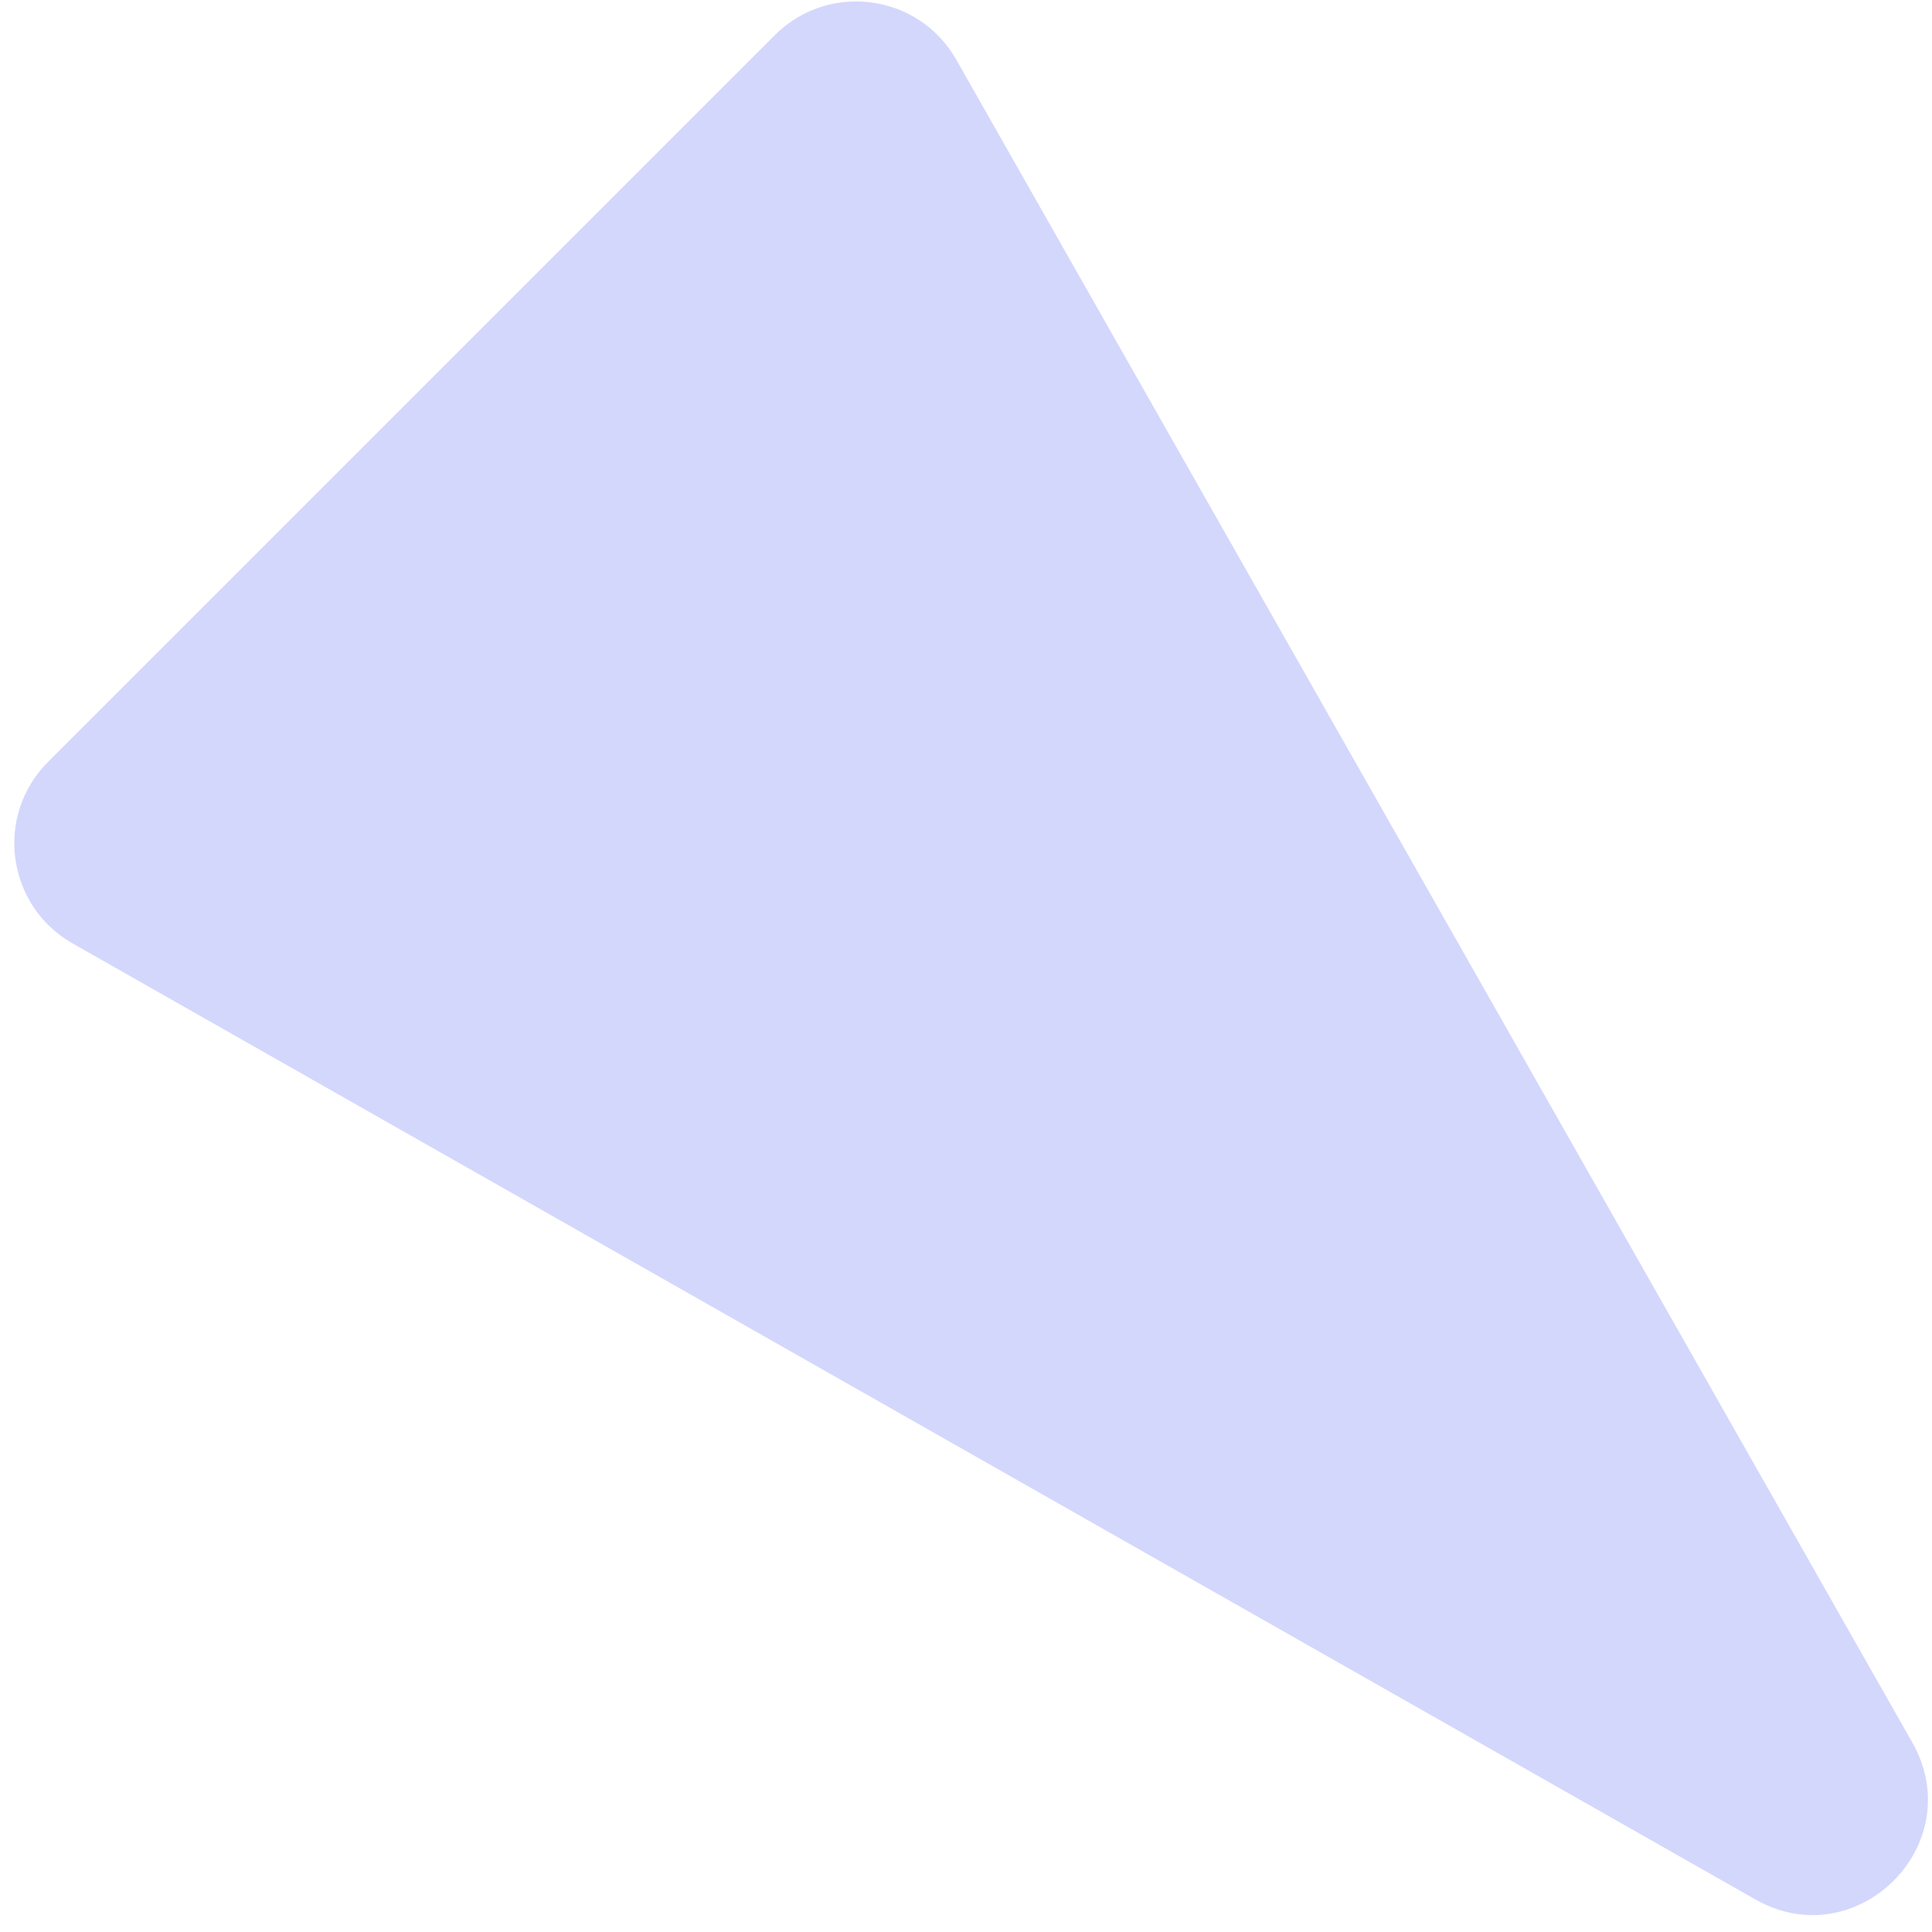 <svg width="75" height="75" viewBox="0 0 75 75" fill="none" xmlns="http://www.w3.org/2000/svg">
<path d="M74.235 67.643C76.478 71.59 72.089 75.978 68.143 73.736L2.817 36.623C0.251 35.165 -0.222 31.665 1.864 29.578L30.078 1.365C32.165 -0.722 35.665 -0.249 37.123 2.317L74.235 67.643Z" fill="#D4D7FC"/>
</svg>
